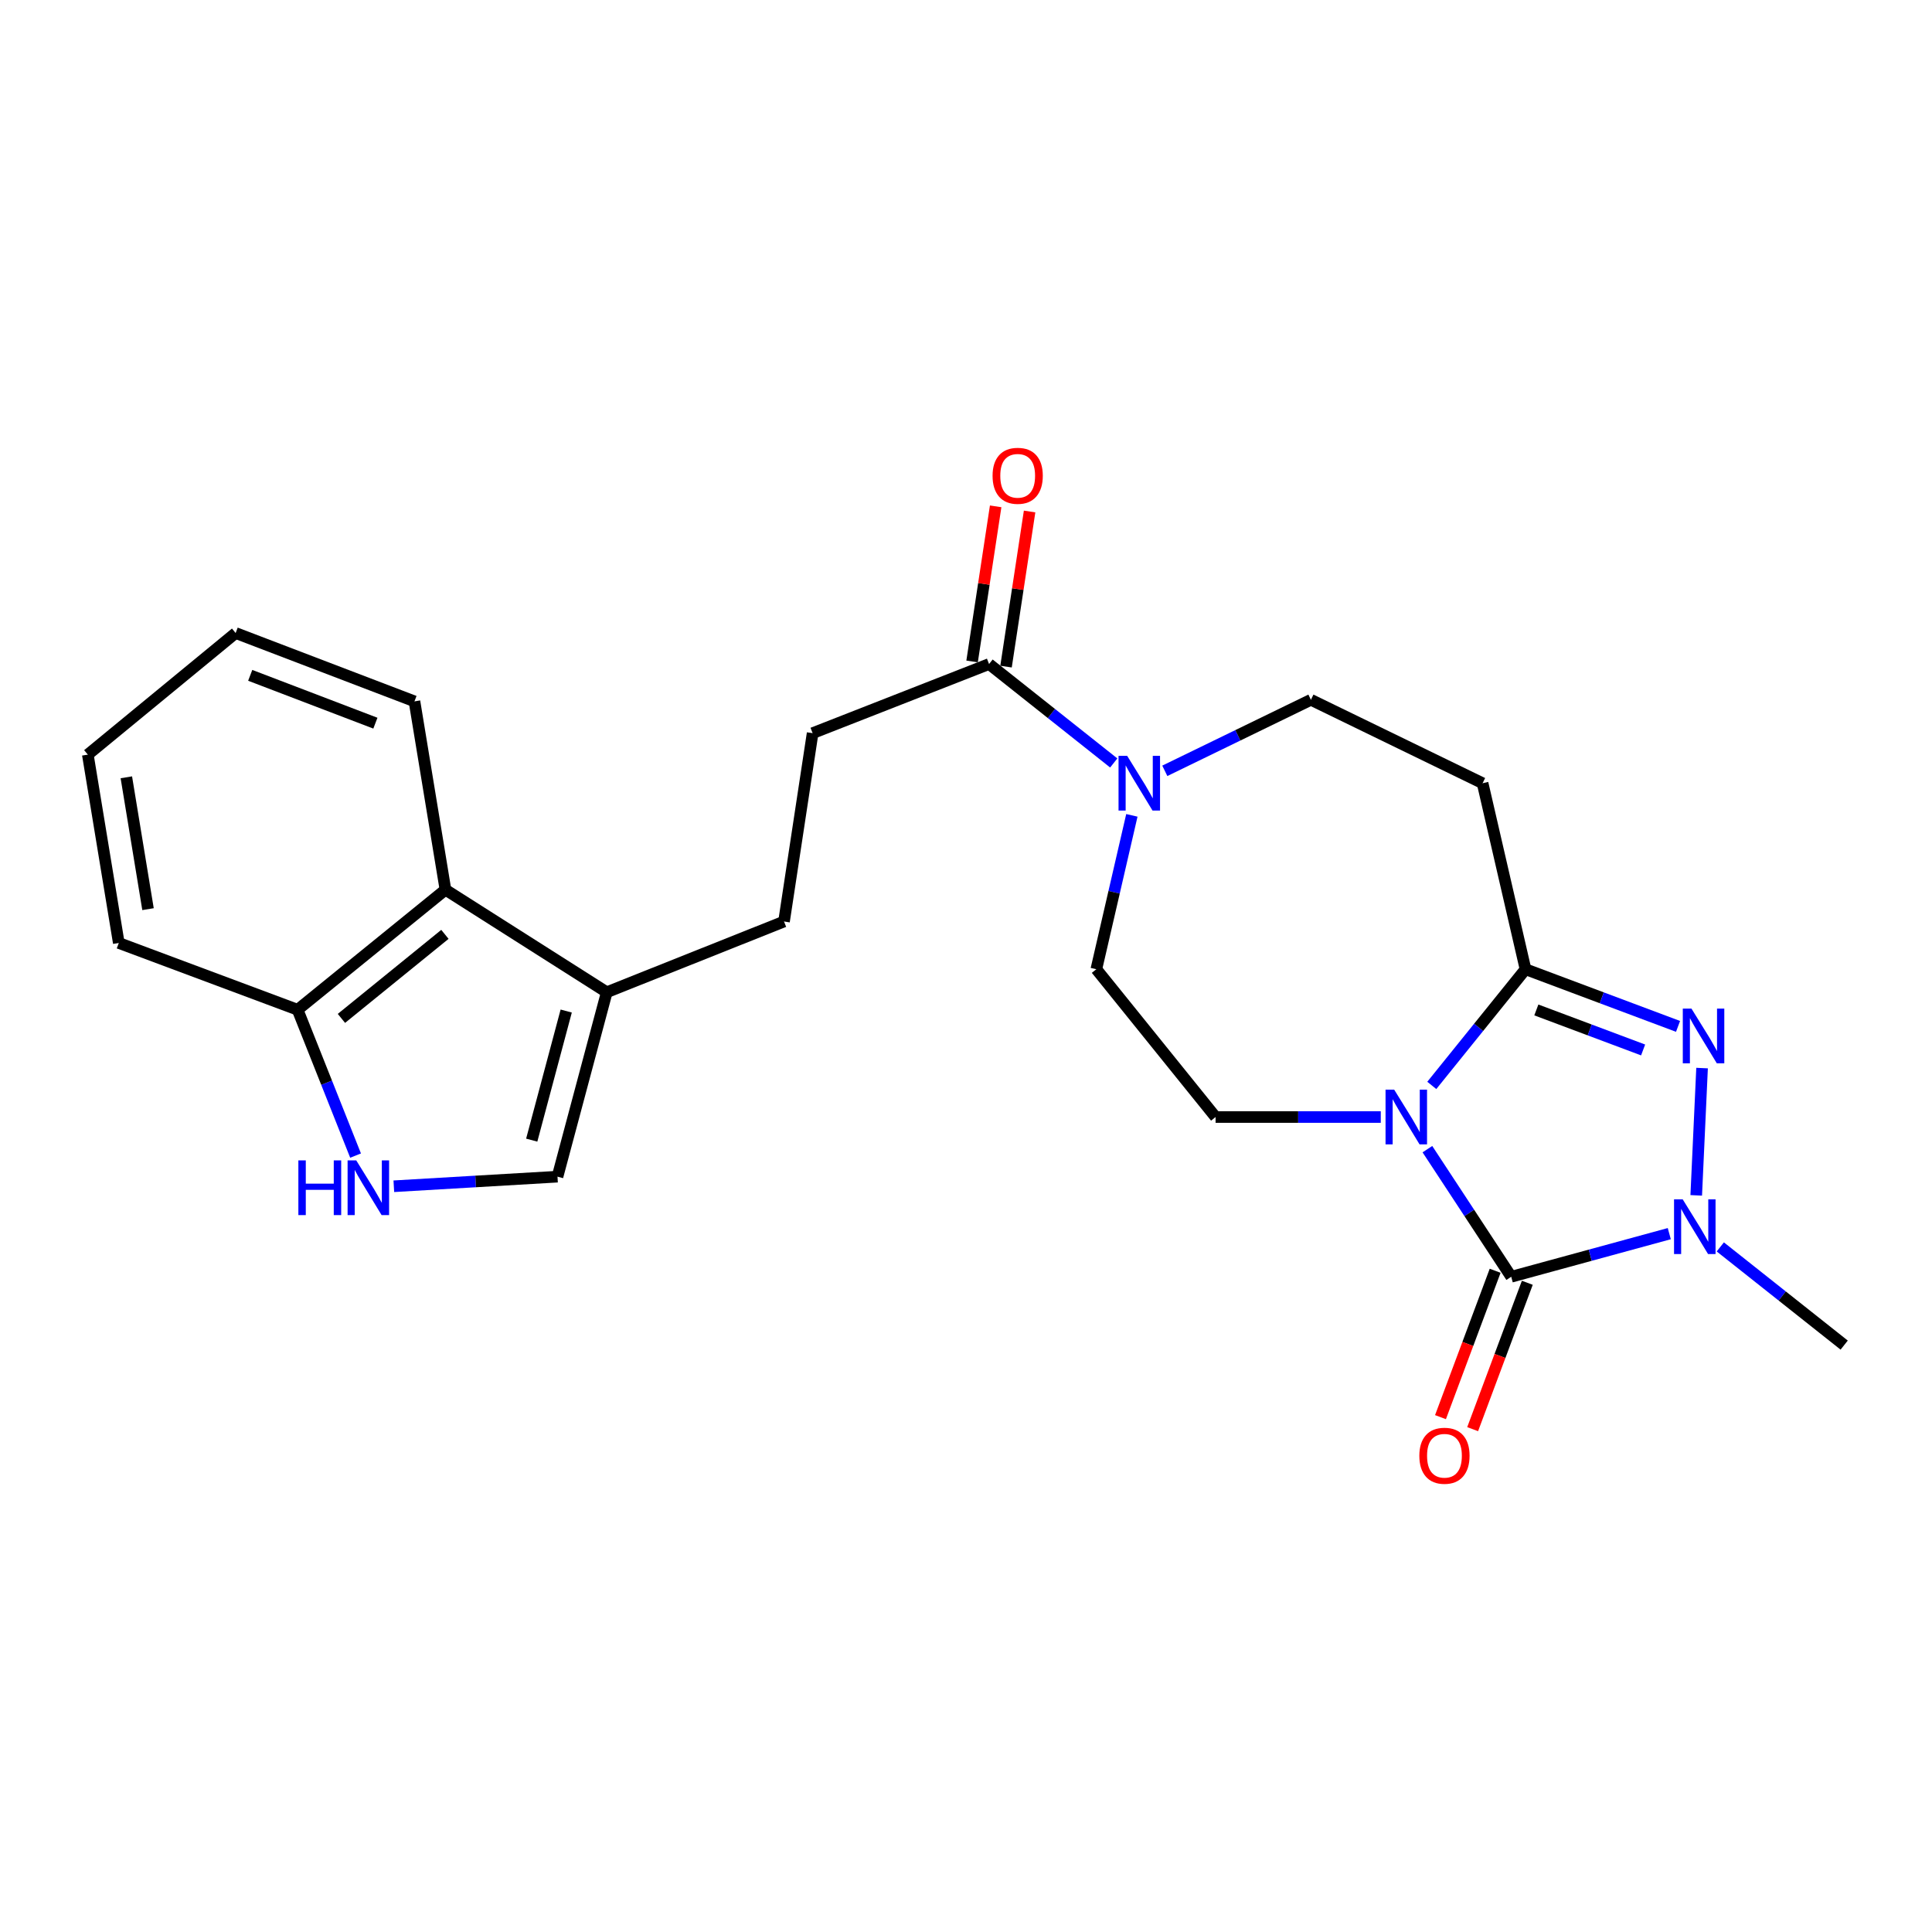 <?xml version='1.0' encoding='iso-8859-1'?>
<svg version='1.1' baseProfile='full'
              xmlns='http://www.w3.org/2000/svg'
                      xmlns:rdkit='http://www.rdkit.org/xml'
                      xmlns:xlink='http://www.w3.org/1999/xlink'
                  xml:space='preserve'
width='1000px' height='1000px' viewBox='0 0 1000 1000'>
<!-- END OF HEADER -->
<rect style='opacity:1.0;fill:#FFFFFF;stroke:none' width='1000' height='1000' x='0' y='0'> </rect>
<path class='bond-0' d='M 738.821,594.803 L 760.514,627.829' style='fill:none;fill-rule:evenodd;stroke:#0000FF;stroke-width:6px;stroke-linecap:butt;stroke-linejoin:miter;stroke-opacity:1' />
<path class='bond-0' d='M 760.514,627.829 L 782.208,660.854' style='fill:none;fill-rule:evenodd;stroke:#000000;stroke-width:6px;stroke-linecap:butt;stroke-linejoin:miter;stroke-opacity:1' />
<path class='bond-1' d='M 741.092,561.808 L 765.347,531.737' style='fill:none;fill-rule:evenodd;stroke:#0000FF;stroke-width:6px;stroke-linecap:butt;stroke-linejoin:miter;stroke-opacity:1' />
<path class='bond-1' d='M 765.347,531.737 L 789.602,501.666' style='fill:none;fill-rule:evenodd;stroke:#000000;stroke-width:6px;stroke-linecap:butt;stroke-linejoin:miter;stroke-opacity:1' />
<path class='bond-8' d='M 714.687,578.17 L 671.933,578.17' style='fill:none;fill-rule:evenodd;stroke:#0000FF;stroke-width:6px;stroke-linecap:butt;stroke-linejoin:miter;stroke-opacity:1' />
<path class='bond-8' d='M 671.933,578.17 L 629.179,578.17' style='fill:none;fill-rule:evenodd;stroke:#000000;stroke-width:6px;stroke-linecap:butt;stroke-linejoin:miter;stroke-opacity:1' />
<path class='bond-3' d='M 782.208,660.854 L 823.114,649.694' style='fill:none;fill-rule:evenodd;stroke:#000000;stroke-width:6px;stroke-linecap:butt;stroke-linejoin:miter;stroke-opacity:1' />
<path class='bond-3' d='M 823.114,649.694 L 864.019,638.534' style='fill:none;fill-rule:evenodd;stroke:#0000FF;stroke-width:6px;stroke-linecap:butt;stroke-linejoin:miter;stroke-opacity:1' />
<path class='bond-12' d='M 773.885,657.747 L 759.739,695.629' style='fill:none;fill-rule:evenodd;stroke:#000000;stroke-width:6px;stroke-linecap:butt;stroke-linejoin:miter;stroke-opacity:1' />
<path class='bond-12' d='M 759.739,695.629 L 745.594,733.512' style='fill:none;fill-rule:evenodd;stroke:#FF0000;stroke-width:6px;stroke-linecap:butt;stroke-linejoin:miter;stroke-opacity:1' />
<path class='bond-12' d='M 790.531,663.962 L 776.386,701.845' style='fill:none;fill-rule:evenodd;stroke:#000000;stroke-width:6px;stroke-linecap:butt;stroke-linejoin:miter;stroke-opacity:1' />
<path class='bond-12' d='M 776.386,701.845 L 762.24,739.728' style='fill:none;fill-rule:evenodd;stroke:#FF0000;stroke-width:6px;stroke-linecap:butt;stroke-linejoin:miter;stroke-opacity:1' />
<path class='bond-2' d='M 789.602,501.666 L 829.077,516.462' style='fill:none;fill-rule:evenodd;stroke:#000000;stroke-width:6px;stroke-linecap:butt;stroke-linejoin:miter;stroke-opacity:1' />
<path class='bond-2' d='M 829.077,516.462 L 868.552,531.258' style='fill:none;fill-rule:evenodd;stroke:#0000FF;stroke-width:6px;stroke-linecap:butt;stroke-linejoin:miter;stroke-opacity:1' />
<path class='bond-2' d='M 795.208,522.743 L 822.841,533.1' style='fill:none;fill-rule:evenodd;stroke:#000000;stroke-width:6px;stroke-linecap:butt;stroke-linejoin:miter;stroke-opacity:1' />
<path class='bond-2' d='M 822.841,533.1 L 850.473,543.458' style='fill:none;fill-rule:evenodd;stroke:#0000FF;stroke-width:6px;stroke-linecap:butt;stroke-linejoin:miter;stroke-opacity:1' />
<path class='bond-6' d='M 789.602,501.666 L 767.391,405.398' style='fill:none;fill-rule:evenodd;stroke:#000000;stroke-width:6px;stroke-linecap:butt;stroke-linejoin:miter;stroke-opacity:1' />
<path class='bond-24' d='M 880.989,552.837 L 877.966,618.717' style='fill:none;fill-rule:evenodd;stroke:#0000FF;stroke-width:6px;stroke-linecap:butt;stroke-linejoin:miter;stroke-opacity:1' />
<path class='bond-19' d='M 890.428,645.4 L 922.487,670.812' style='fill:none;fill-rule:evenodd;stroke:#0000FF;stroke-width:6px;stroke-linecap:butt;stroke-linejoin:miter;stroke-opacity:1' />
<path class='bond-19' d='M 922.487,670.812 L 954.545,696.224' style='fill:none;fill-rule:evenodd;stroke:#000000;stroke-width:6px;stroke-linecap:butt;stroke-linejoin:miter;stroke-opacity:1' />
<path class='bond-4' d='M 585.853,422.028 L 576.657,461.847' style='fill:none;fill-rule:evenodd;stroke:#0000FF;stroke-width:6px;stroke-linecap:butt;stroke-linejoin:miter;stroke-opacity:1' />
<path class='bond-4' d='M 576.657,461.847 L 567.462,501.666' style='fill:none;fill-rule:evenodd;stroke:#000000;stroke-width:6px;stroke-linecap:butt;stroke-linejoin:miter;stroke-opacity:1' />
<path class='bond-7' d='M 576.471,394.908 L 544.203,369.304' style='fill:none;fill-rule:evenodd;stroke:#0000FF;stroke-width:6px;stroke-linecap:butt;stroke-linejoin:miter;stroke-opacity:1' />
<path class='bond-7' d='M 544.203,369.304 L 511.935,343.701' style='fill:none;fill-rule:evenodd;stroke:#000000;stroke-width:6px;stroke-linecap:butt;stroke-linejoin:miter;stroke-opacity:1' />
<path class='bond-25' d='M 602.902,398.976 L 640.715,380.593' style='fill:none;fill-rule:evenodd;stroke:#0000FF;stroke-width:6px;stroke-linecap:butt;stroke-linejoin:miter;stroke-opacity:1' />
<path class='bond-25' d='M 640.715,380.593 L 678.527,362.21' style='fill:none;fill-rule:evenodd;stroke:#000000;stroke-width:6px;stroke-linecap:butt;stroke-linejoin:miter;stroke-opacity:1' />
<path class='bond-5' d='M 203.847,614.001 L 246.204,611.52' style='fill:none;fill-rule:evenodd;stroke:#0000FF;stroke-width:6px;stroke-linecap:butt;stroke-linejoin:miter;stroke-opacity:1' />
<path class='bond-5' d='M 246.204,611.52 L 288.561,609.039' style='fill:none;fill-rule:evenodd;stroke:#000000;stroke-width:6px;stroke-linecap:butt;stroke-linejoin:miter;stroke-opacity:1' />
<path class='bond-26' d='M 184.043,598.135 L 169.042,560.389' style='fill:none;fill-rule:evenodd;stroke:#0000FF;stroke-width:6px;stroke-linecap:butt;stroke-linejoin:miter;stroke-opacity:1' />
<path class='bond-26' d='M 169.042,560.389 L 154.042,522.643' style='fill:none;fill-rule:evenodd;stroke:#000000;stroke-width:6px;stroke-linecap:butt;stroke-linejoin:miter;stroke-opacity:1' />
<path class='bond-14' d='M 767.391,405.398 L 678.527,362.21' style='fill:none;fill-rule:evenodd;stroke:#000000;stroke-width:6px;stroke-linecap:butt;stroke-linejoin:miter;stroke-opacity:1' />
<path class='bond-16' d='M 511.935,343.701 L 420.613,379.486' style='fill:none;fill-rule:evenodd;stroke:#000000;stroke-width:6px;stroke-linecap:butt;stroke-linejoin:miter;stroke-opacity:1' />
<path class='bond-18' d='M 520.718,345.036 L 526.818,304.893' style='fill:none;fill-rule:evenodd;stroke:#000000;stroke-width:6px;stroke-linecap:butt;stroke-linejoin:miter;stroke-opacity:1' />
<path class='bond-18' d='M 526.818,304.893 L 532.918,264.75' style='fill:none;fill-rule:evenodd;stroke:#FF0000;stroke-width:6px;stroke-linecap:butt;stroke-linejoin:miter;stroke-opacity:1' />
<path class='bond-18' d='M 503.151,342.366 L 509.251,302.224' style='fill:none;fill-rule:evenodd;stroke:#000000;stroke-width:6px;stroke-linecap:butt;stroke-linejoin:miter;stroke-opacity:1' />
<path class='bond-18' d='M 509.251,302.224 L 515.351,262.081' style='fill:none;fill-rule:evenodd;stroke:#FF0000;stroke-width:6px;stroke-linecap:butt;stroke-linejoin:miter;stroke-opacity:1' />
<path class='bond-15' d='M 629.179,578.17 L 567.462,501.666' style='fill:none;fill-rule:evenodd;stroke:#000000;stroke-width:6px;stroke-linecap:butt;stroke-linejoin:miter;stroke-opacity:1' />
<path class='bond-9' d='M 314.059,513.581 L 405.806,476.977' style='fill:none;fill-rule:evenodd;stroke:#000000;stroke-width:6px;stroke-linecap:butt;stroke-linejoin:miter;stroke-opacity:1' />
<path class='bond-10' d='M 314.059,513.581 L 288.561,609.039' style='fill:none;fill-rule:evenodd;stroke:#000000;stroke-width:6px;stroke-linecap:butt;stroke-linejoin:miter;stroke-opacity:1' />
<path class='bond-10' d='M 293.068,523.314 L 275.219,590.134' style='fill:none;fill-rule:evenodd;stroke:#000000;stroke-width:6px;stroke-linecap:butt;stroke-linejoin:miter;stroke-opacity:1' />
<path class='bond-11' d='M 314.059,513.581 L 230.566,460.511' style='fill:none;fill-rule:evenodd;stroke:#000000;stroke-width:6px;stroke-linecap:butt;stroke-linejoin:miter;stroke-opacity:1' />
<path class='bond-13' d='M 230.566,460.511 L 154.042,522.643' style='fill:none;fill-rule:evenodd;stroke:#000000;stroke-width:6px;stroke-linecap:butt;stroke-linejoin:miter;stroke-opacity:1' />
<path class='bond-13' d='M 230.287,483.625 L 176.72,527.118' style='fill:none;fill-rule:evenodd;stroke:#000000;stroke-width:6px;stroke-linecap:butt;stroke-linejoin:miter;stroke-opacity:1' />
<path class='bond-20' d='M 230.566,460.511 L 214.525,363.02' style='fill:none;fill-rule:evenodd;stroke:#000000;stroke-width:6px;stroke-linecap:butt;stroke-linejoin:miter;stroke-opacity:1' />
<path class='bond-21' d='M 154.042,522.643 L 61.486,488.082' style='fill:none;fill-rule:evenodd;stroke:#000000;stroke-width:6px;stroke-linecap:butt;stroke-linejoin:miter;stroke-opacity:1' />
<path class='bond-17' d='M 420.613,379.486 L 405.806,476.977' style='fill:none;fill-rule:evenodd;stroke:#000000;stroke-width:6px;stroke-linecap:butt;stroke-linejoin:miter;stroke-opacity:1' />
<path class='bond-22' d='M 214.525,363.02 L 121.969,327.65' style='fill:none;fill-rule:evenodd;stroke:#000000;stroke-width:6px;stroke-linecap:butt;stroke-linejoin:miter;stroke-opacity:1' />
<path class='bond-22' d='M 194.298,374.312 L 129.509,349.554' style='fill:none;fill-rule:evenodd;stroke:#000000;stroke-width:6px;stroke-linecap:butt;stroke-linejoin:miter;stroke-opacity:1' />
<path class='bond-27' d='M 61.486,488.082 L 45.455,390.591' style='fill:none;fill-rule:evenodd;stroke:#000000;stroke-width:6px;stroke-linecap:butt;stroke-linejoin:miter;stroke-opacity:1' />
<path class='bond-27' d='M 76.615,470.576 L 65.393,402.332' style='fill:none;fill-rule:evenodd;stroke:#000000;stroke-width:6px;stroke-linecap:butt;stroke-linejoin:miter;stroke-opacity:1' />
<path class='bond-23' d='M 121.969,327.65 L 45.455,390.591' style='fill:none;fill-rule:evenodd;stroke:#000000;stroke-width:6px;stroke-linecap:butt;stroke-linejoin:miter;stroke-opacity:1' />
<path  class='atom-0' d='M 721.635 564.01
L 730.915 579.01
Q 731.835 580.49, 733.315 583.17
Q 734.795 585.85, 734.875 586.01
L 734.875 564.01
L 738.635 564.01
L 738.635 592.33
L 734.755 592.33
L 724.795 575.93
Q 723.635 574.01, 722.395 571.81
Q 721.195 569.61, 720.835 568.93
L 720.835 592.33
L 717.155 592.33
L 717.155 564.01
L 721.635 564.01
' fill='#0000FF'/>
<path  class='atom-3' d='M 875.493 522.046
L 884.773 537.046
Q 885.693 538.526, 887.173 541.206
Q 888.653 543.886, 888.733 544.046
L 888.733 522.046
L 892.493 522.046
L 892.493 550.366
L 888.613 550.366
L 878.653 533.966
Q 877.493 532.046, 876.253 529.846
Q 875.053 527.646, 874.693 526.966
L 874.693 550.366
L 871.013 550.366
L 871.013 522.046
L 875.493 522.046
' fill='#0000FF'/>
<path  class='atom-4' d='M 870.962 620.772
L 880.242 635.772
Q 881.162 637.252, 882.642 639.932
Q 884.122 642.612, 884.202 642.772
L 884.202 620.772
L 887.962 620.772
L 887.962 649.092
L 884.082 649.092
L 874.122 632.692
Q 872.962 630.772, 871.722 628.572
Q 870.522 626.372, 870.162 625.692
L 870.162 649.092
L 866.482 649.092
L 866.482 620.772
L 870.962 620.772
' fill='#0000FF'/>
<path  class='atom-5' d='M 583.433 391.238
L 592.713 406.238
Q 593.633 407.718, 595.113 410.398
Q 596.593 413.078, 596.673 413.238
L 596.673 391.238
L 600.433 391.238
L 600.433 419.558
L 596.553 419.558
L 586.593 403.158
Q 585.433 401.238, 584.193 399.038
Q 582.993 396.838, 582.633 396.158
L 582.633 419.558
L 578.953 419.558
L 578.953 391.238
L 583.433 391.238
' fill='#0000FF'/>
<path  class='atom-6' d='M 154.435 600.614
L 158.275 600.614
L 158.275 612.654
L 172.755 612.654
L 172.755 600.614
L 176.595 600.614
L 176.595 628.934
L 172.755 628.934
L 172.755 615.854
L 158.275 615.854
L 158.275 628.934
L 154.435 628.934
L 154.435 600.614
' fill='#0000FF'/>
<path  class='atom-6' d='M 184.395 600.614
L 193.675 615.614
Q 194.595 617.094, 196.075 619.774
Q 197.555 622.454, 197.635 622.614
L 197.635 600.614
L 201.395 600.614
L 201.395 628.934
L 197.515 628.934
L 187.555 612.534
Q 186.395 610.614, 185.155 608.414
Q 183.955 606.214, 183.595 605.534
L 183.595 628.934
L 179.915 628.934
L 179.915 600.614
L 184.395 600.614
' fill='#0000FF'/>
<path  class='atom-13' d='M 734.648 753.49
Q 734.648 746.69, 738.008 742.89
Q 741.368 739.09, 747.648 739.09
Q 753.928 739.09, 757.288 742.89
Q 760.648 746.69, 760.648 753.49
Q 760.648 760.37, 757.248 764.29
Q 753.848 768.17, 747.648 768.17
Q 741.408 768.17, 738.008 764.29
Q 734.648 760.41, 734.648 753.49
M 747.648 764.97
Q 751.968 764.97, 754.288 762.09
Q 756.648 759.17, 756.648 753.49
Q 756.648 747.93, 754.288 745.13
Q 751.968 742.29, 747.648 742.29
Q 743.328 742.29, 740.968 745.09
Q 738.648 747.89, 738.648 753.49
Q 738.648 759.21, 740.968 762.09
Q 743.328 764.97, 747.648 764.97
' fill='#FF0000'/>
<path  class='atom-19' d='M 513.752 246.27
Q 513.752 239.47, 517.112 235.67
Q 520.472 231.87, 526.752 231.87
Q 533.032 231.87, 536.392 235.67
Q 539.752 239.47, 539.752 246.27
Q 539.752 253.15, 536.352 257.07
Q 532.952 260.95, 526.752 260.95
Q 520.512 260.95, 517.112 257.07
Q 513.752 253.19, 513.752 246.27
M 526.752 257.75
Q 531.072 257.75, 533.392 254.87
Q 535.752 251.95, 535.752 246.27
Q 535.752 240.71, 533.392 237.91
Q 531.072 235.07, 526.752 235.07
Q 522.432 235.07, 520.072 237.87
Q 517.752 240.67, 517.752 246.27
Q 517.752 251.99, 520.072 254.87
Q 522.432 257.75, 526.752 257.75
' fill='#FF0000'/>
</svg>
